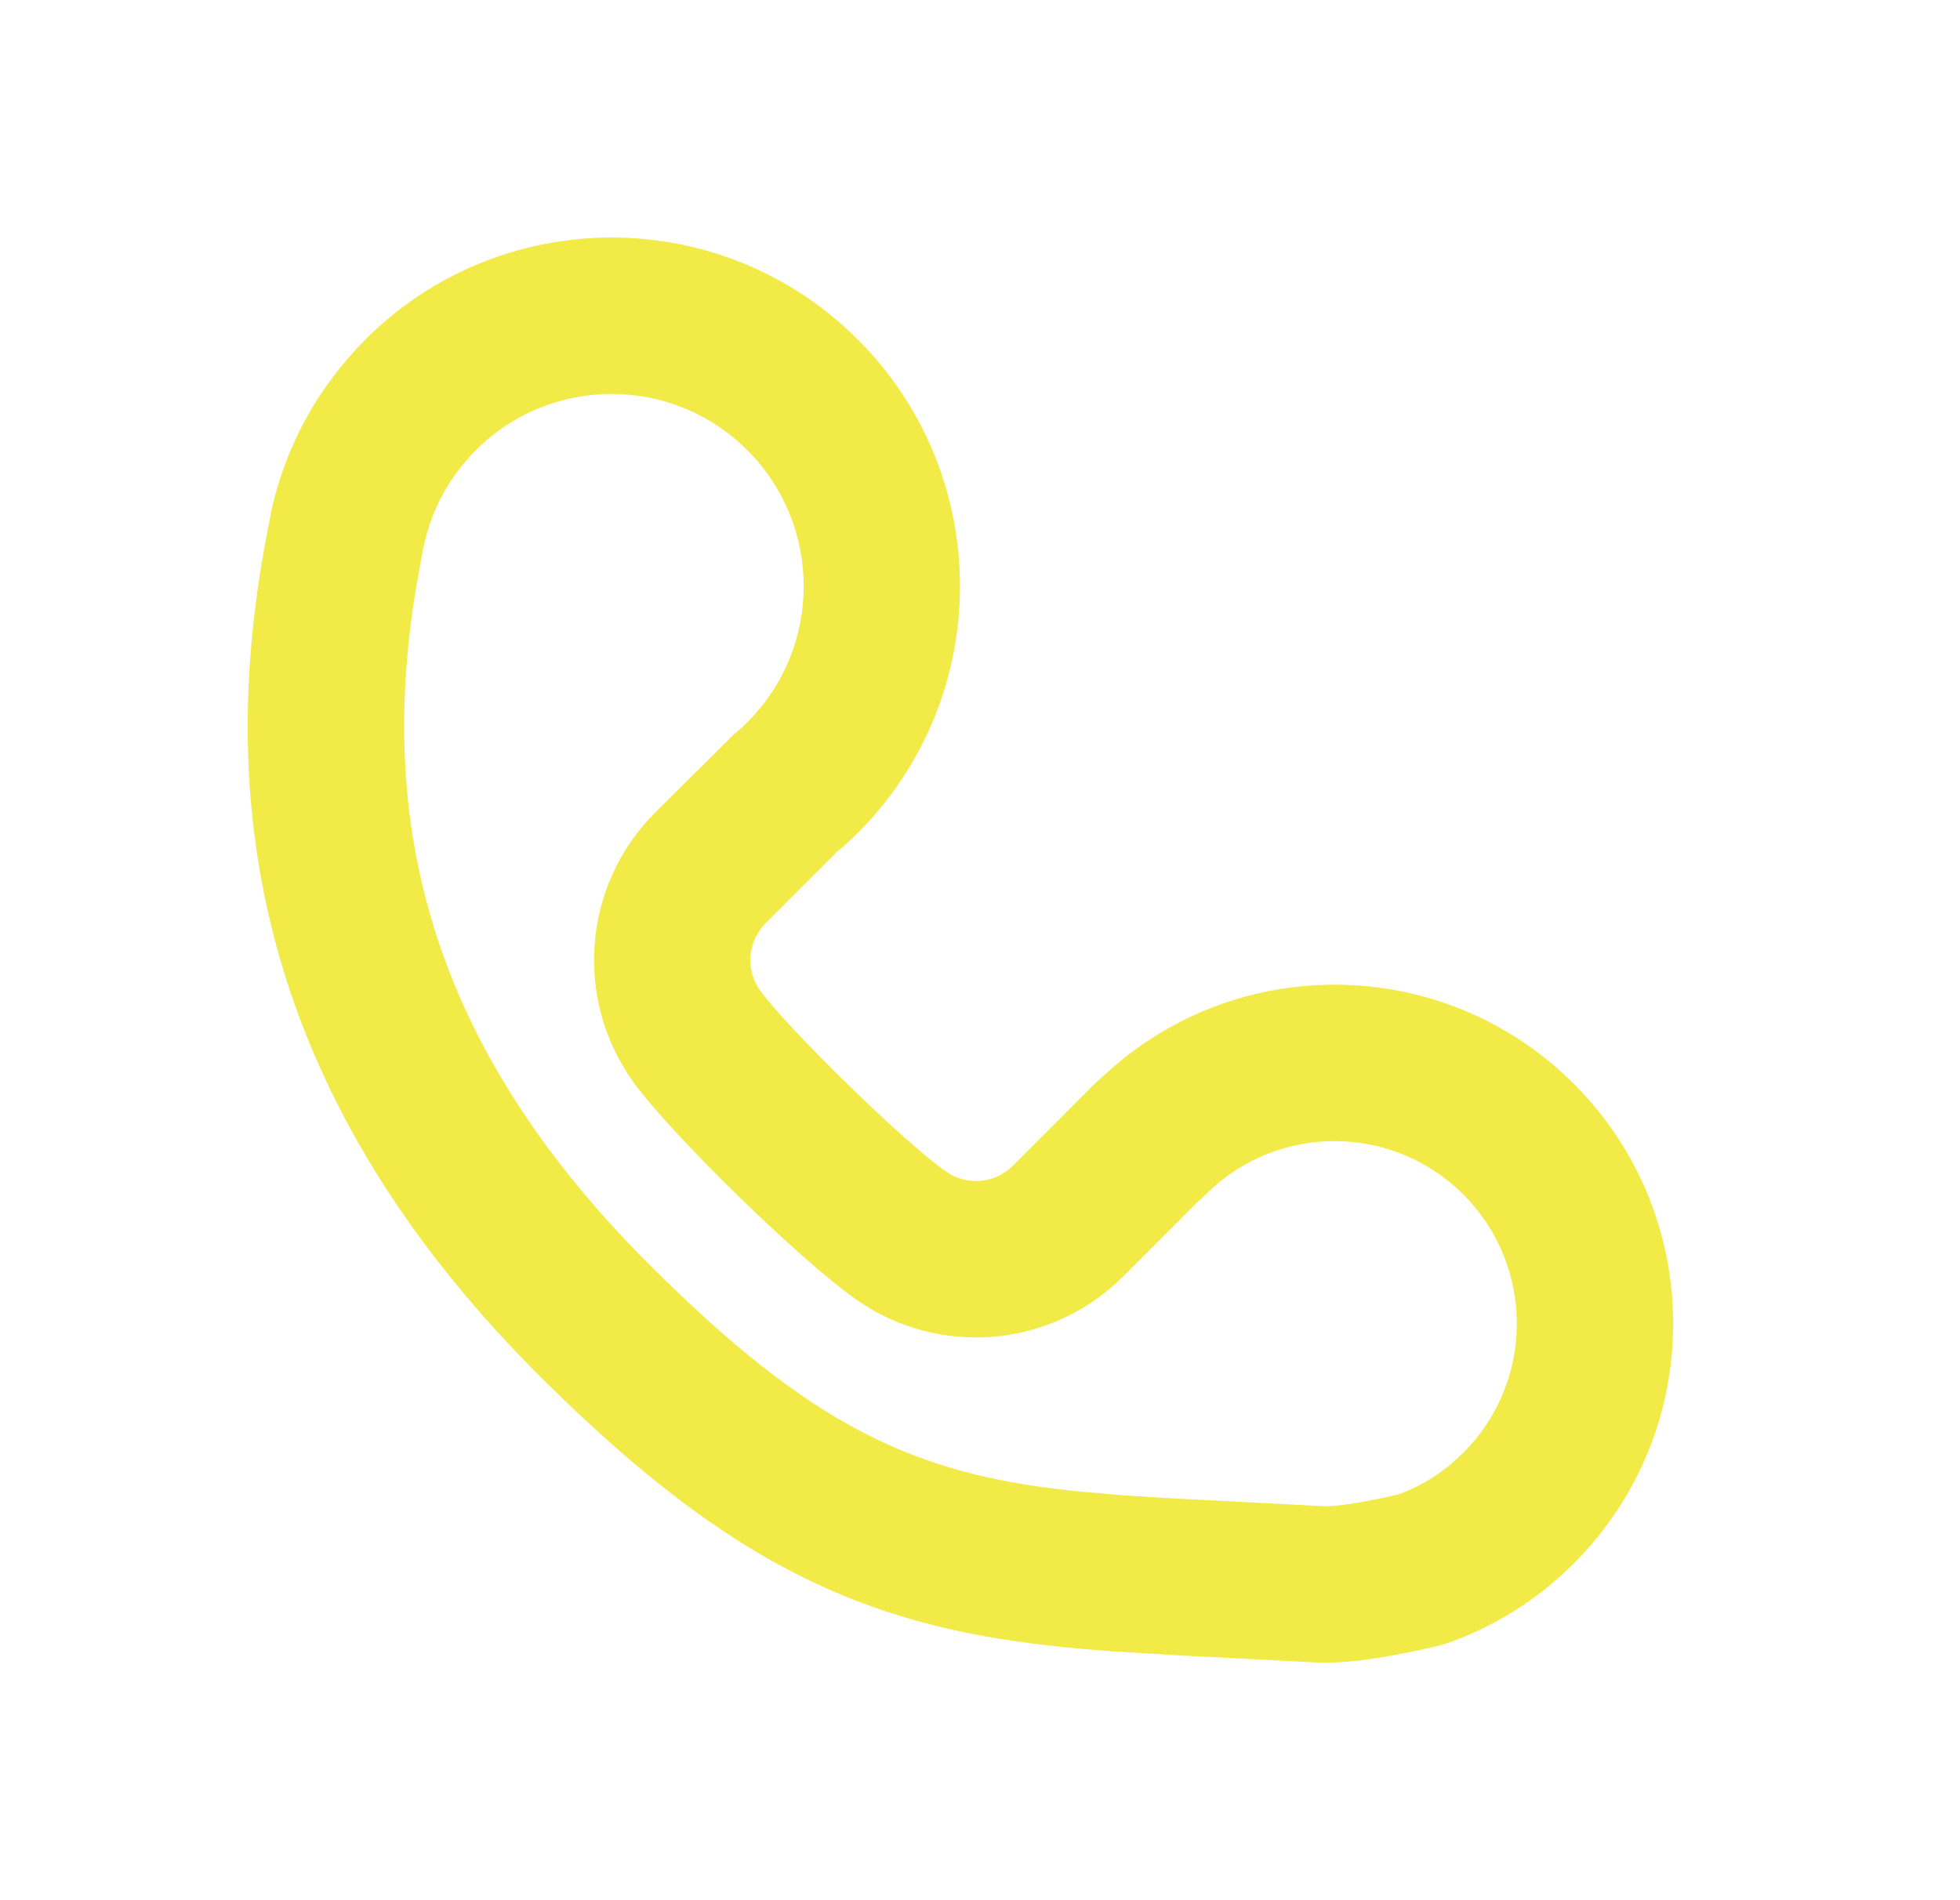 <svg width="33" height="32" viewBox="0 0 33 32" fill="none" xmlns="http://www.w3.org/2000/svg">
<path fill-rule="evenodd" clip-rule="evenodd" d="M6.149 5.72C5.768 6.102 5.418 6.57 5.192 6.978C4.908 7.477 4.698 8.024 4.571 8.592L4.506 8.936C3.469 14.197 4.786 18.904 9.133 23.22C11.986 26.053 14.149 27.216 17.11 27.641C17.59 27.71 18.092 27.762 18.688 27.806L19.915 27.881C20.599 27.916 21.739 27.973 22.128 27.995C22.641 28.024 23.32 27.926 24.231 27.713L24.369 27.672C25.165 27.391 25.892 26.935 26.5 26.326C28.727 24.097 28.727 20.483 26.5 18.254L26.302 18.065C24.149 16.105 20.858 16.087 18.686 18.021L18.428 18.254L17.052 19.632C16.75 19.934 16.275 19.975 15.926 19.729C15.201 19.217 13.273 17.33 12.803 16.687C12.547 16.338 12.584 15.854 12.89 15.547L14.103 14.334L14.207 14.25L14.361 14.107C14.388 14.08 14.417 14.052 14.445 14.024C16.735 11.731 16.735 8.013 14.445 5.72C12.154 3.427 8.44 3.427 6.149 5.72ZM8.01 7.583C9.273 6.318 11.321 6.318 12.584 7.583C13.847 8.847 13.847 10.897 12.584 12.162C12.506 12.24 12.425 12.314 12.34 12.383L11.03 13.684C9.805 14.91 9.657 16.846 10.68 18.244C11.32 19.119 13.453 21.207 14.411 21.882L14.596 22.004C15.97 22.85 17.758 22.65 18.912 21.494L20.185 20.22L20.202 20.211L20.325 20.091C21.526 18.916 23.45 18.926 24.639 20.117C25.838 21.317 25.838 23.263 24.639 24.463L24.435 24.651C24.224 24.828 23.992 24.974 23.745 25.086L23.546 25.166L23.208 25.241L22.851 25.308C22.582 25.353 22.387 25.371 22.278 25.365L19.606 25.226L18.898 25.18L18.285 25.128C17.997 25.101 17.735 25.07 17.484 25.034C15.113 24.694 13.456 23.802 10.986 21.35C7.398 17.787 6.285 14.102 7.019 9.817L7.095 9.4C7.165 8.974 7.294 8.606 7.485 8.27C7.602 8.06 7.804 7.789 8.01 7.583Z" fill="#F2EA47"/>
</svg>
